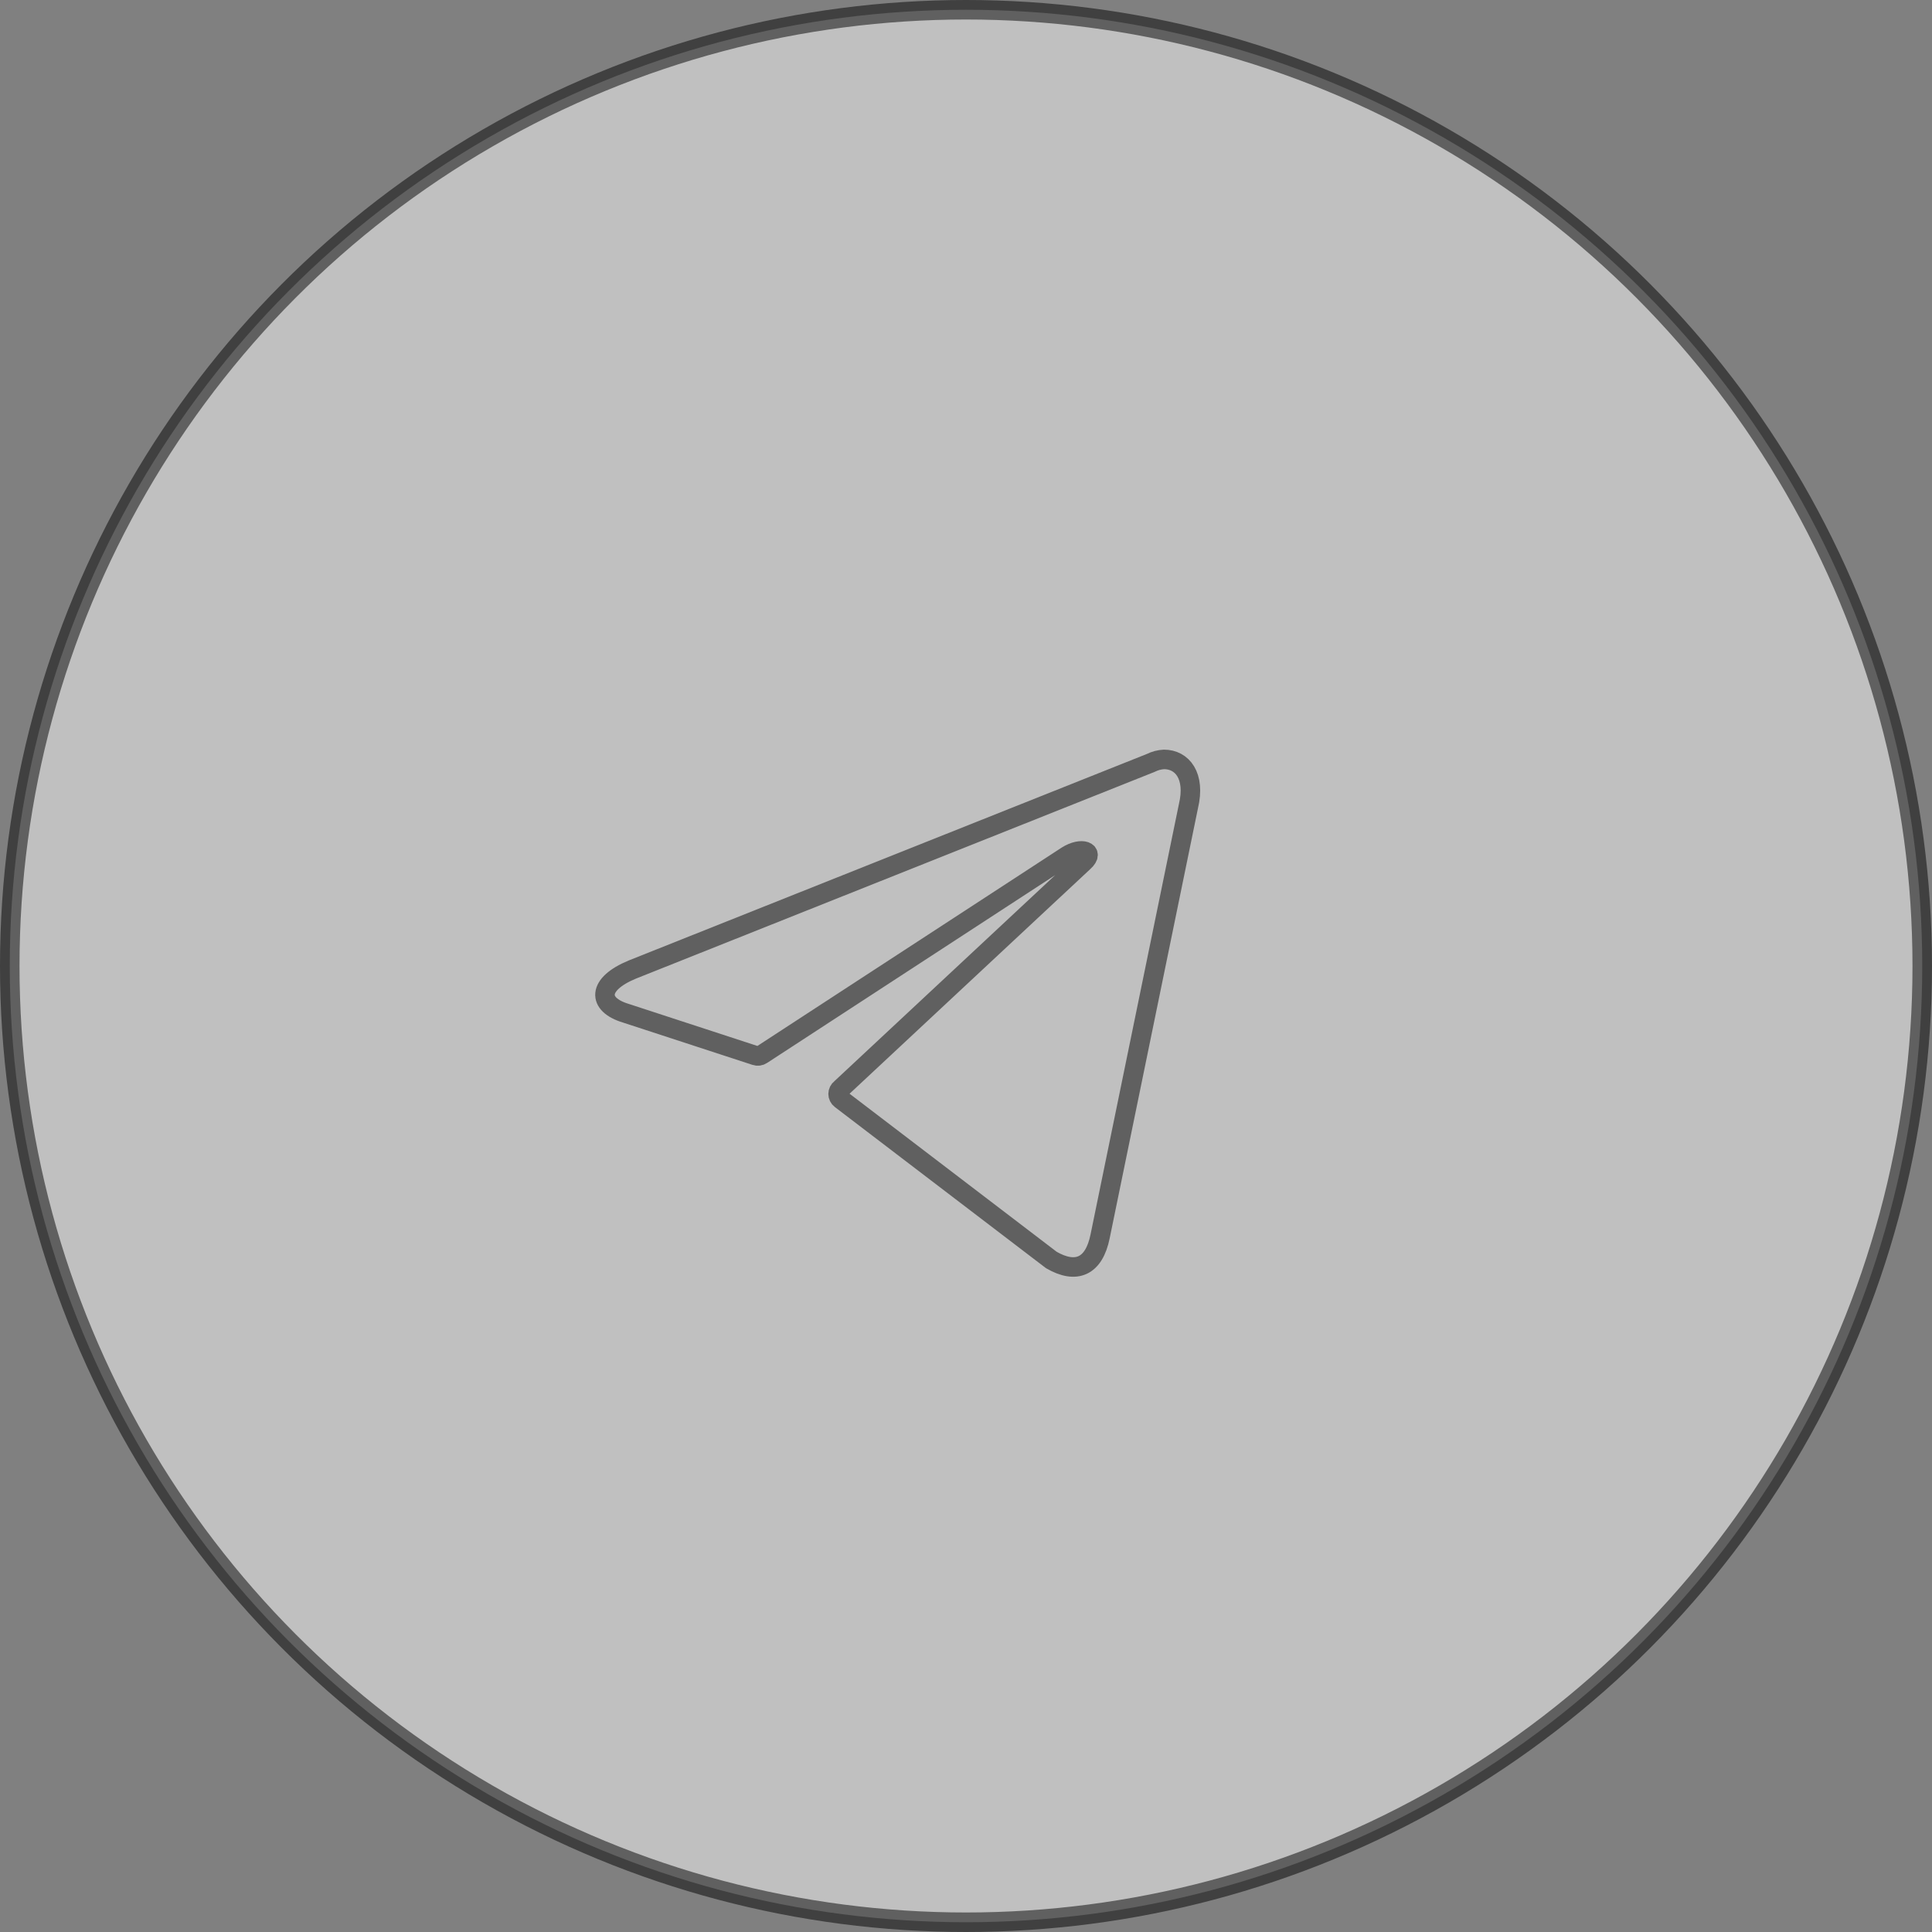 <?xml version="1.0" encoding="UTF-8"?> <svg xmlns="http://www.w3.org/2000/svg" width="99" height="99" viewBox="0 0 99 99" fill="none"><rect x="0" y="0" width="99" height="99" fill="#808080" stroke="none"/> <circle opacity="0.5" cx="49.5" cy="49.5" r="49" fill="white" stroke="black"></circle> <path opacity="0.5" d="M59.649 38.914C60.573 38.914 61.27 39.752 60.898 41.31L56.373 63.35C56.056 64.918 55.14 65.295 53.875 64.566L43.081 56.328C43.039 56.297 43.005 56.256 42.982 56.209C42.958 56.161 42.946 56.109 42.946 56.055C42.946 56.002 42.958 55.95 42.982 55.902C43.005 55.855 43.039 55.814 43.081 55.783L55.545 44.151C56.113 43.632 55.424 43.38 54.678 43.85L39.035 54.048C38.987 54.08 38.933 54.101 38.877 54.108C38.821 54.115 38.764 54.109 38.71 54.09L32.069 51.92C30.593 51.476 30.593 50.428 32.401 49.682L58.976 39.09C59.186 38.985 59.415 38.925 59.649 38.914V38.914Z" stroke="black" stroke-linecap="round" stroke-linejoin="round"></path> </svg> 